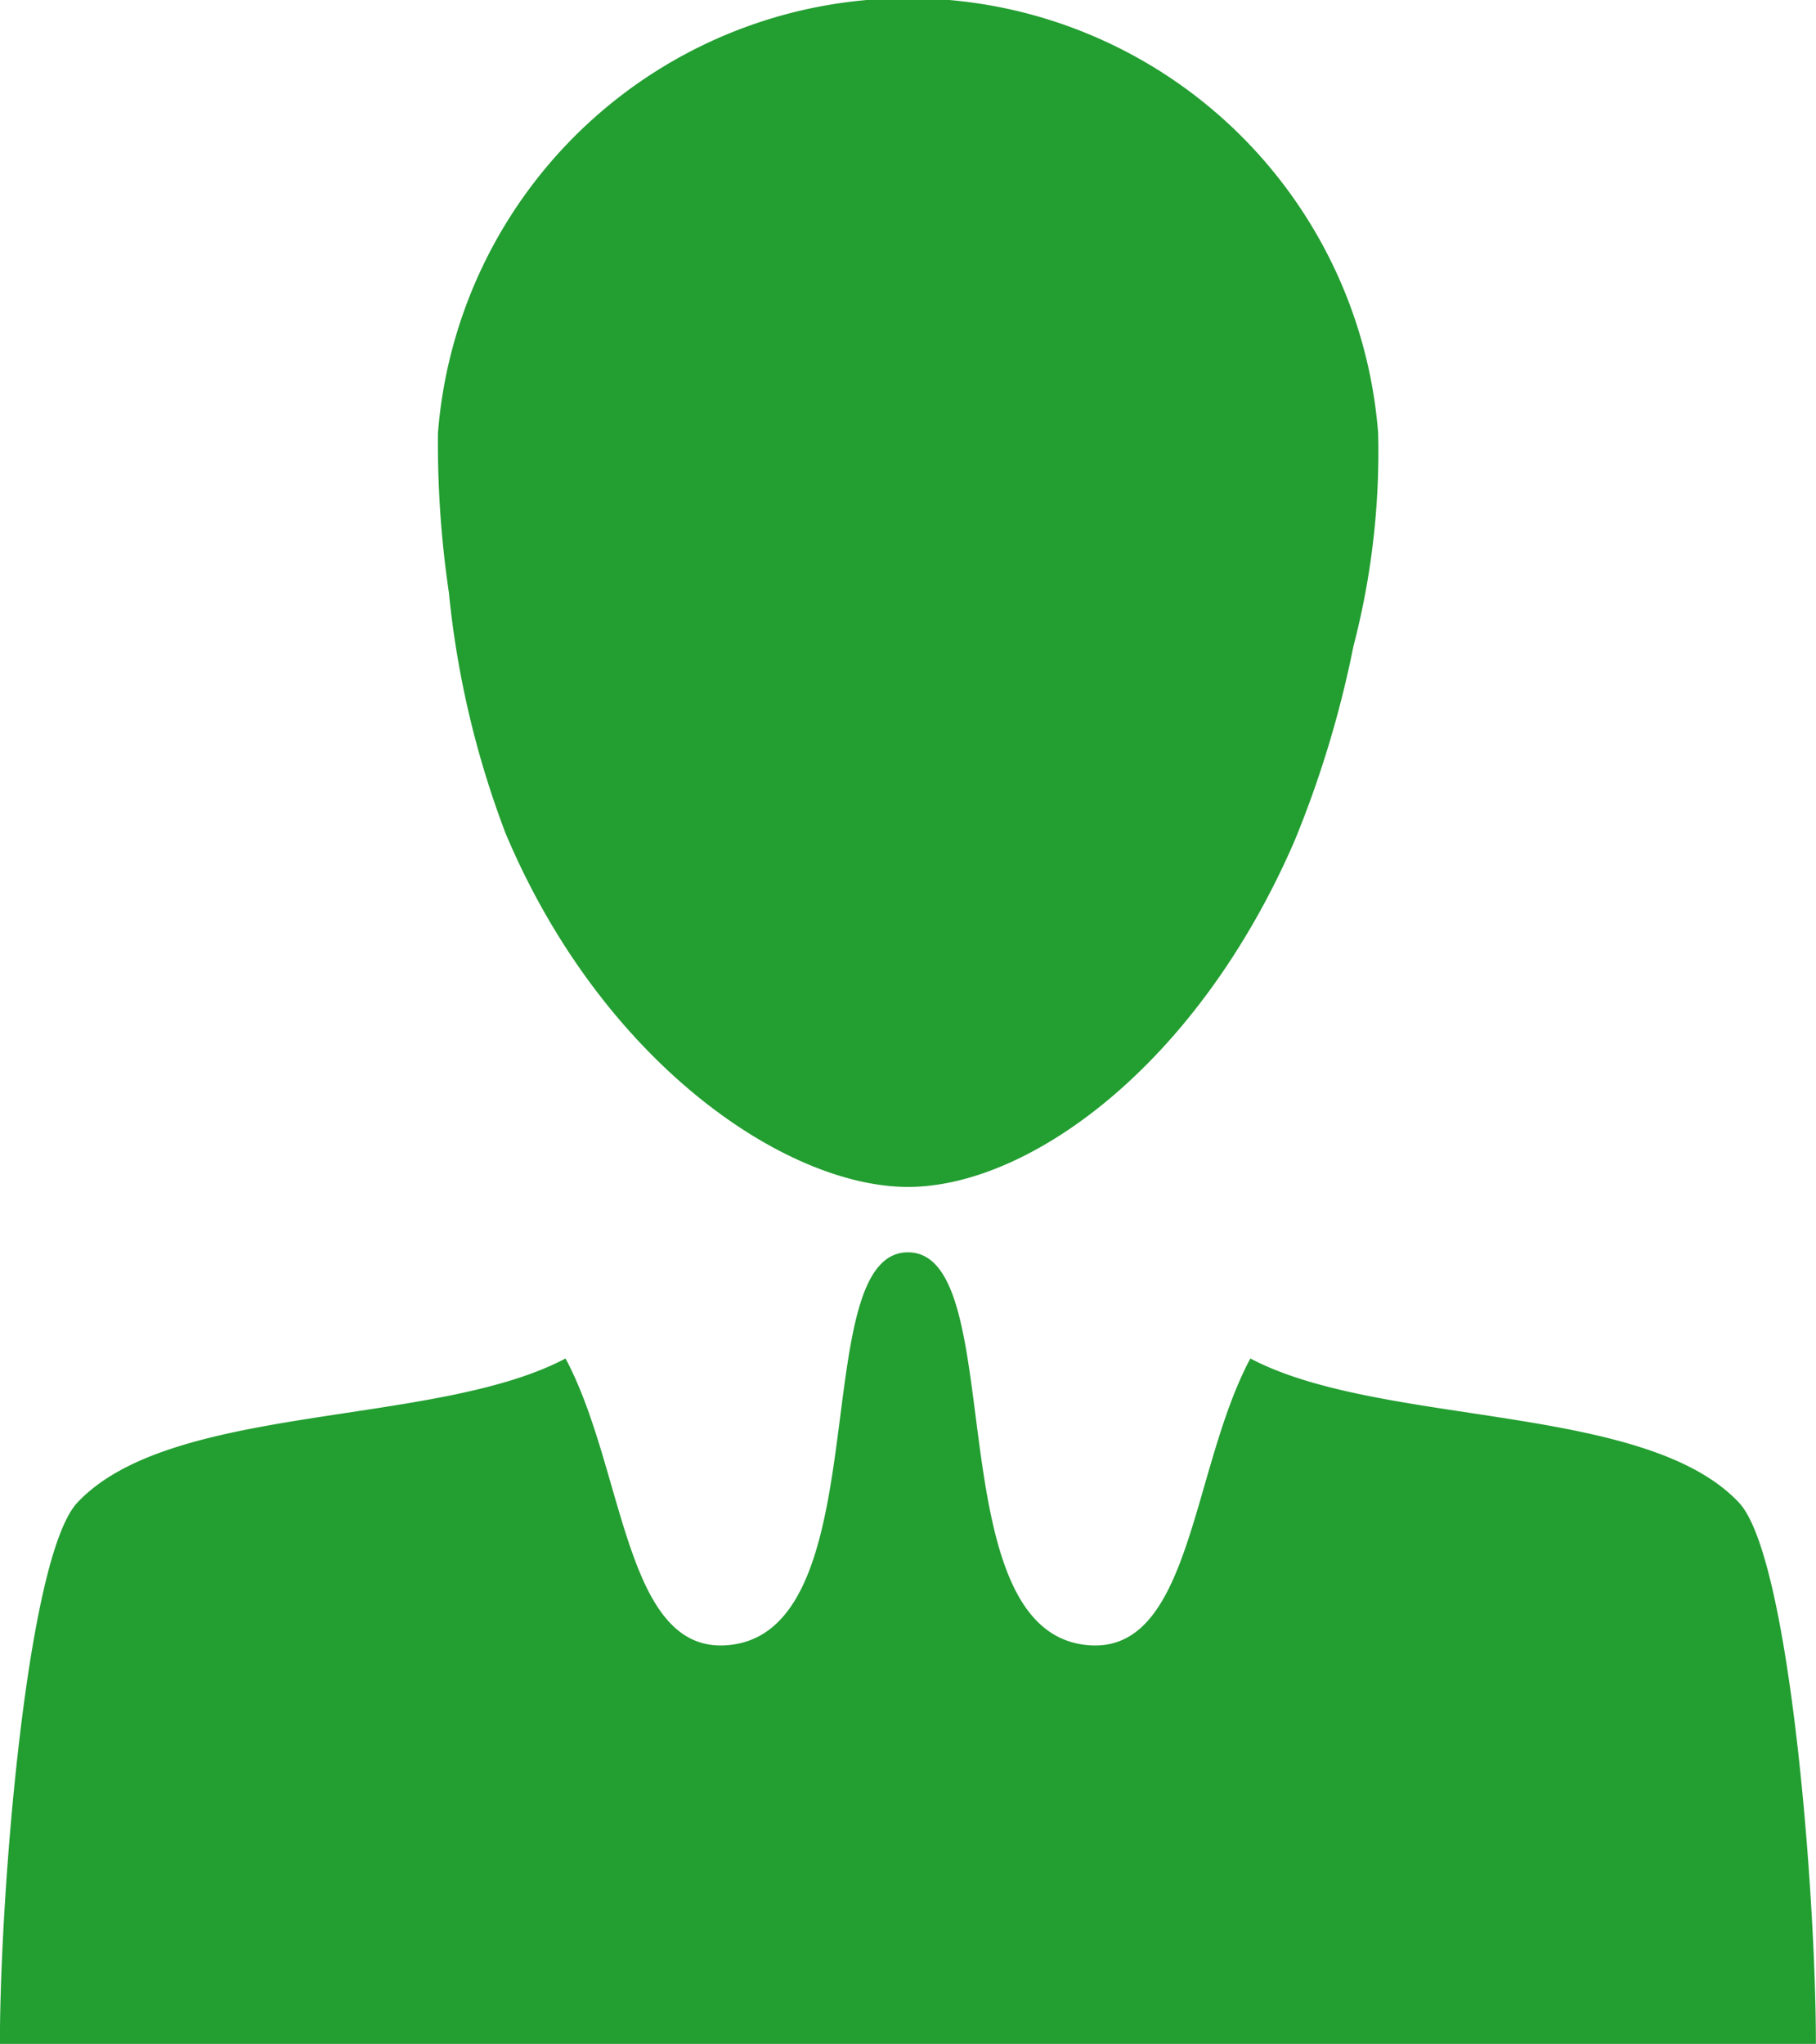 <svg xmlns="http://www.w3.org/2000/svg" width="17.963" height="20.218" viewBox="0 0 17.963 20.218">
  <g id="Groupe_41" data-name="Groupe 41" transform="translate(-663.62 -246.571)">
    <path id="Tracé_2524" data-name="Tracé 2524" d="M687.863,254.812c.953,2.267,2.77,3.5,3.982,3.5,1.19,0,2.859-1.192,3.826-3.43a10.428,10.428,0,0,0,.579-1.916,7.631,7.631,0,0,0,.245-2.11,4.664,4.664,0,0,0-9.3,0,10.141,10.141,0,0,0,.108,1.576A9.236,9.236,0,0,0,687.863,254.812Z" transform="translate(-19.243)" fill="#239e31"/>
    <path id="Tracé_2525" data-name="Tracé 2525" d="M680.822,316.447c-.929-.993-3.542-.745-4.834-1.427-.574,1.074-.582,2.839-1.535,2.839a.817.817,0,0,1-.128-.01c-1.437-.215-.718-3.879-1.724-3.879s-.287,3.664-1.724,3.879a.817.817,0,0,1-.128.01c-.953,0-.961-1.765-1.535-2.839-1.291.683-3.9.434-4.83,1.427-.5.539-.765,3.872-.765,5.353h17.963C681.583,320.319,681.323,316.985,680.822,316.447Z" transform="translate(0 -55.011)" fill="#239e31"/>
  </g>
</svg>
